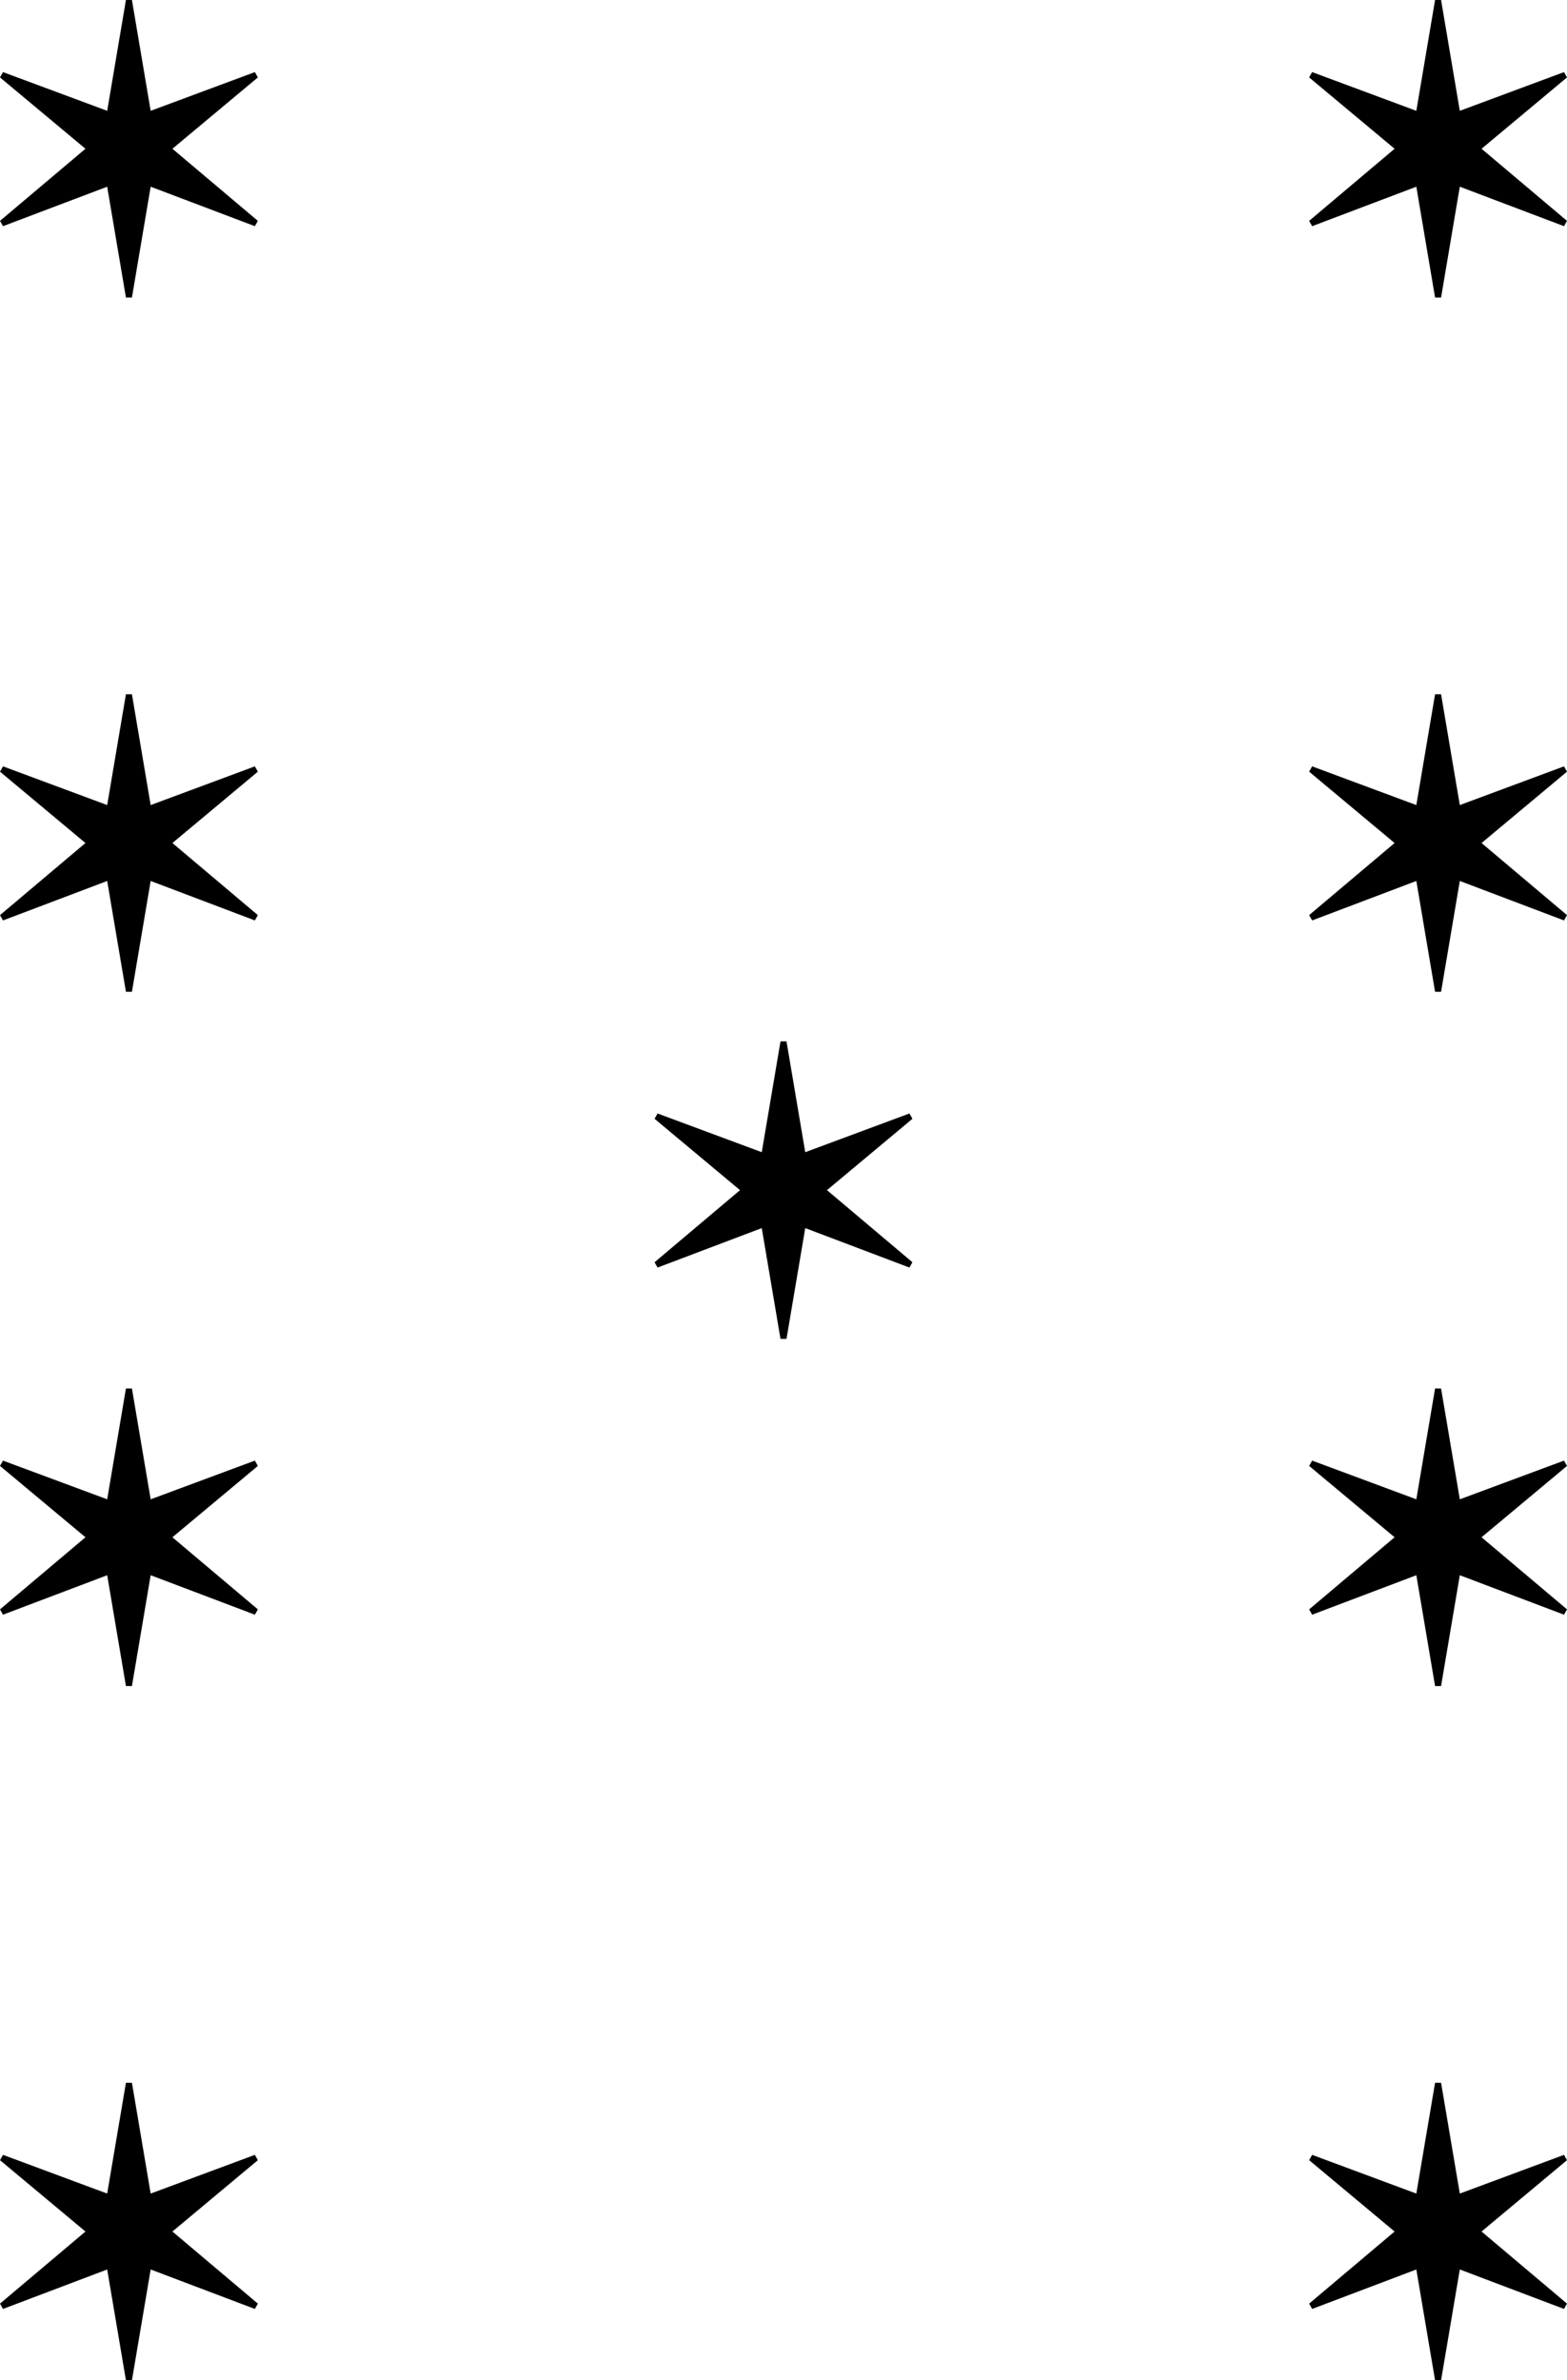 <svg width="158" height="240" viewBox="0 0 158 240" fill="none" xmlns="http://www.w3.org/2000/svg">
<path d="M144.698 100L142.808 88.826L132.302 92.806L132 92.27L140.616 85L132 77.806L132.302 77.27L142.808 81.174L144.698 70H145.302L147.192 81.174L157.698 77.27L158 77.806L149.384 85L158 92.27L157.698 92.806L147.192 88.826L145.302 100H144.698Z" fill="black"/>
<path d="M144.698 170L142.808 158.827L132.302 162.806L132 162.27L140.616 155L132 147.806L132.302 147.27L142.808 151.173L144.698 140H145.302L147.192 151.173L157.698 147.27L158 147.806L149.384 155L158 162.27L157.698 162.806L147.192 158.827L145.302 170H144.698Z" fill="black"/>
<path d="M144.698 240L142.808 228.827L132.302 232.806L132 232.27L140.616 225L132 217.806L132.302 217.27L142.808 221.173L144.698 210H145.302L147.192 221.173L157.698 217.27L158 217.806L149.384 225L158 232.27L157.698 232.806L147.192 228.827L145.302 240H144.698Z" fill="black"/>
<path d="M78.698 135L76.808 123.827L66.302 127.806L66 127.27L74.616 120L66 112.806L66.302 112.27L76.808 116.173L78.698 105H79.302L81.192 116.173L91.698 112.27L92 112.806L83.384 120L92 127.27L91.698 127.806L81.192 123.827L79.302 135H78.698Z" fill="black"/>
<path d="M12.698 100L10.808 88.826L0.302 92.806L0 92.27L8.616 85L0 77.806L0.302 77.27L10.808 81.174L12.698 70H13.302L15.192 81.174L25.698 77.27L26 77.806L17.384 85L26 92.27L25.698 92.806L15.192 88.826L13.302 100H12.698Z" fill="black"/>
<path d="M12.698 170L10.808 158.827L0.302 162.806L0 162.27L8.616 155L0 147.806L0.302 147.27L10.808 151.173L12.698 140H13.302L15.192 151.173L25.698 147.27L26 147.806L17.384 155L26 162.27L25.698 162.806L15.192 158.827L13.302 170H12.698Z" fill="black"/>
<path d="M12.698 240L10.808 228.827L0.302 232.806L0 232.27L8.616 225L0 217.806L0.302 217.27L10.808 221.173L12.698 210H13.302L15.192 221.173L25.698 217.27L26 217.806L17.384 225L26 232.27L25.698 232.806L15.192 228.827L13.302 240H12.698Z" fill="black"/>
<path d="M144.698 30L142.808 18.826L132.302 22.806L132 22.27L140.616 15L132 7.806L132.302 7.27L142.808 11.174L144.698 0H145.302L147.192 11.174L157.698 7.27L158 7.806L149.384 15L158 22.27L157.698 22.806L147.192 18.826L145.302 30H144.698Z" fill="black"/>
<path d="M12.698 30L10.808 18.826L0.302 22.806L0 22.27L8.616 15L0 7.806L0.302 7.27L10.808 11.174L12.698 0H13.302L15.192 11.174L25.698 7.27L26 7.806L17.384 15L26 22.27L25.698 22.806L15.192 18.826L13.302 30H12.698Z" fill="black"/>
</svg>
